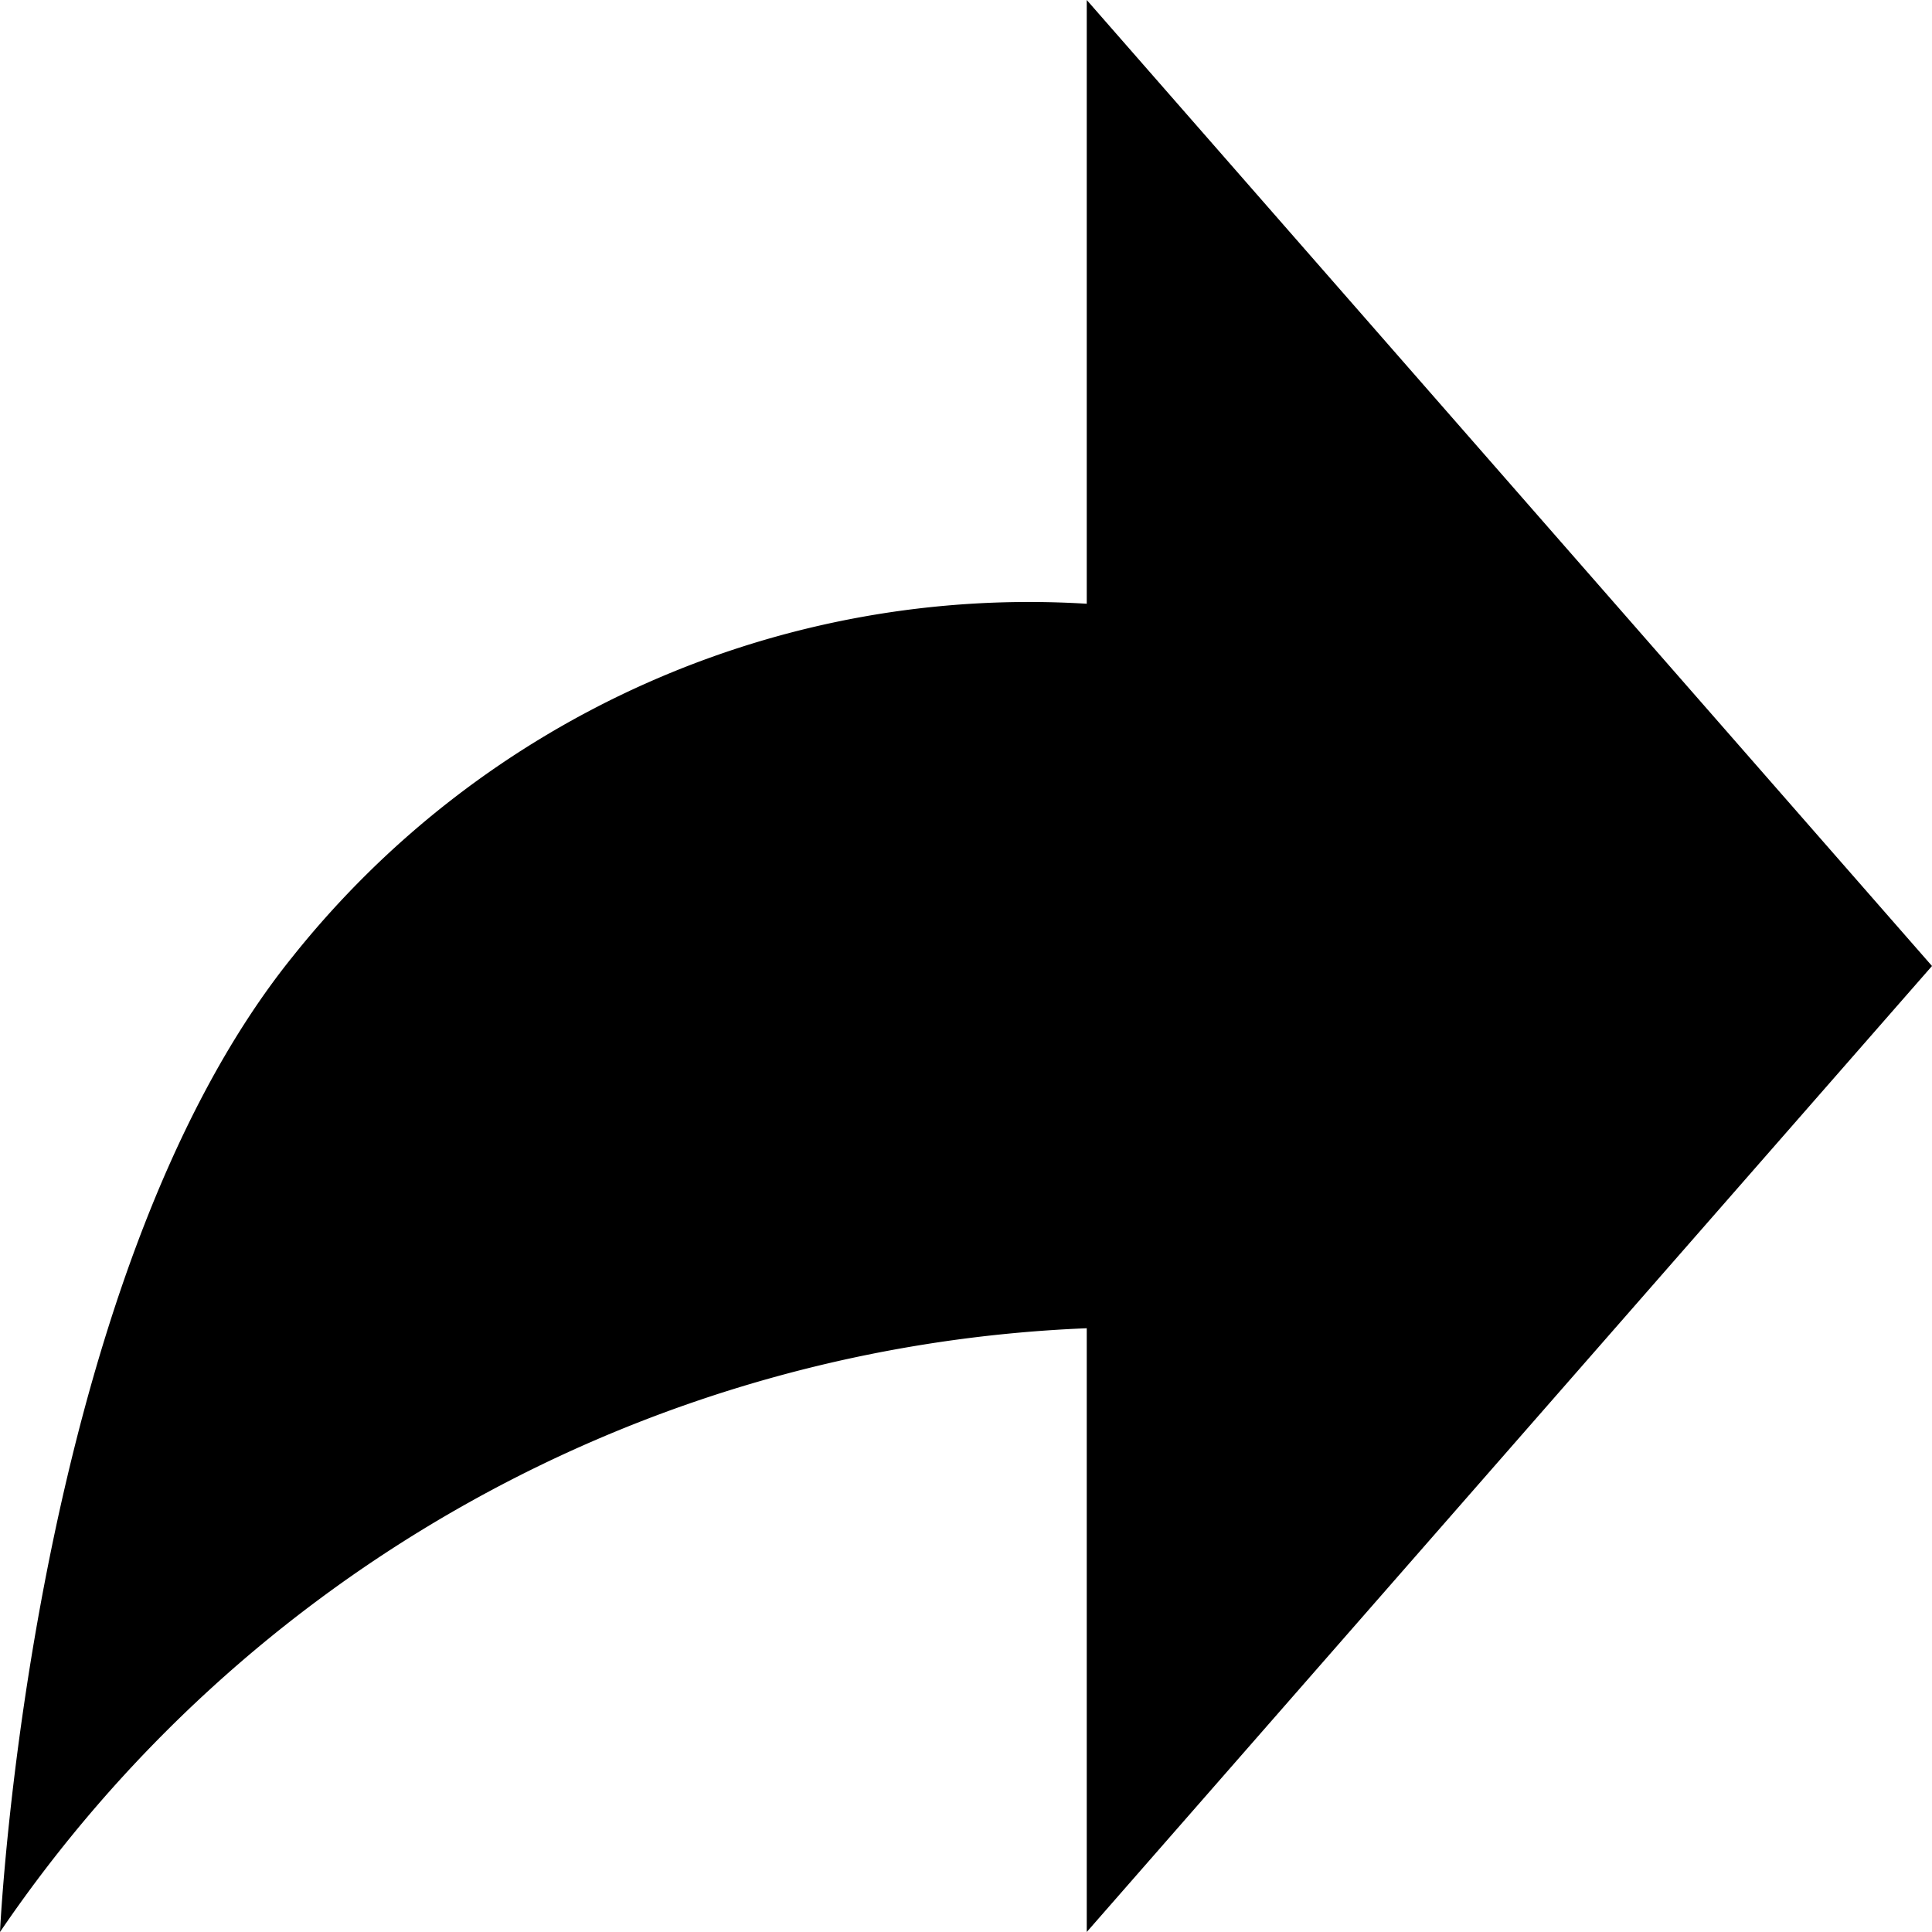 <svg xmlns="http://www.w3.org/2000/svg" width="16" height="16" viewBox="0 0 16 16">
  <defs>
  </defs>
  <path class="color" d="M377,48s0.249-5.383,2.423-8.077A7.8,7.8,0,0,1,386,37V32l7,8-7,8V43A11.439,11.439,0,0,0,377,48Z" transform="translate(-377 -32)"/>
</svg>

